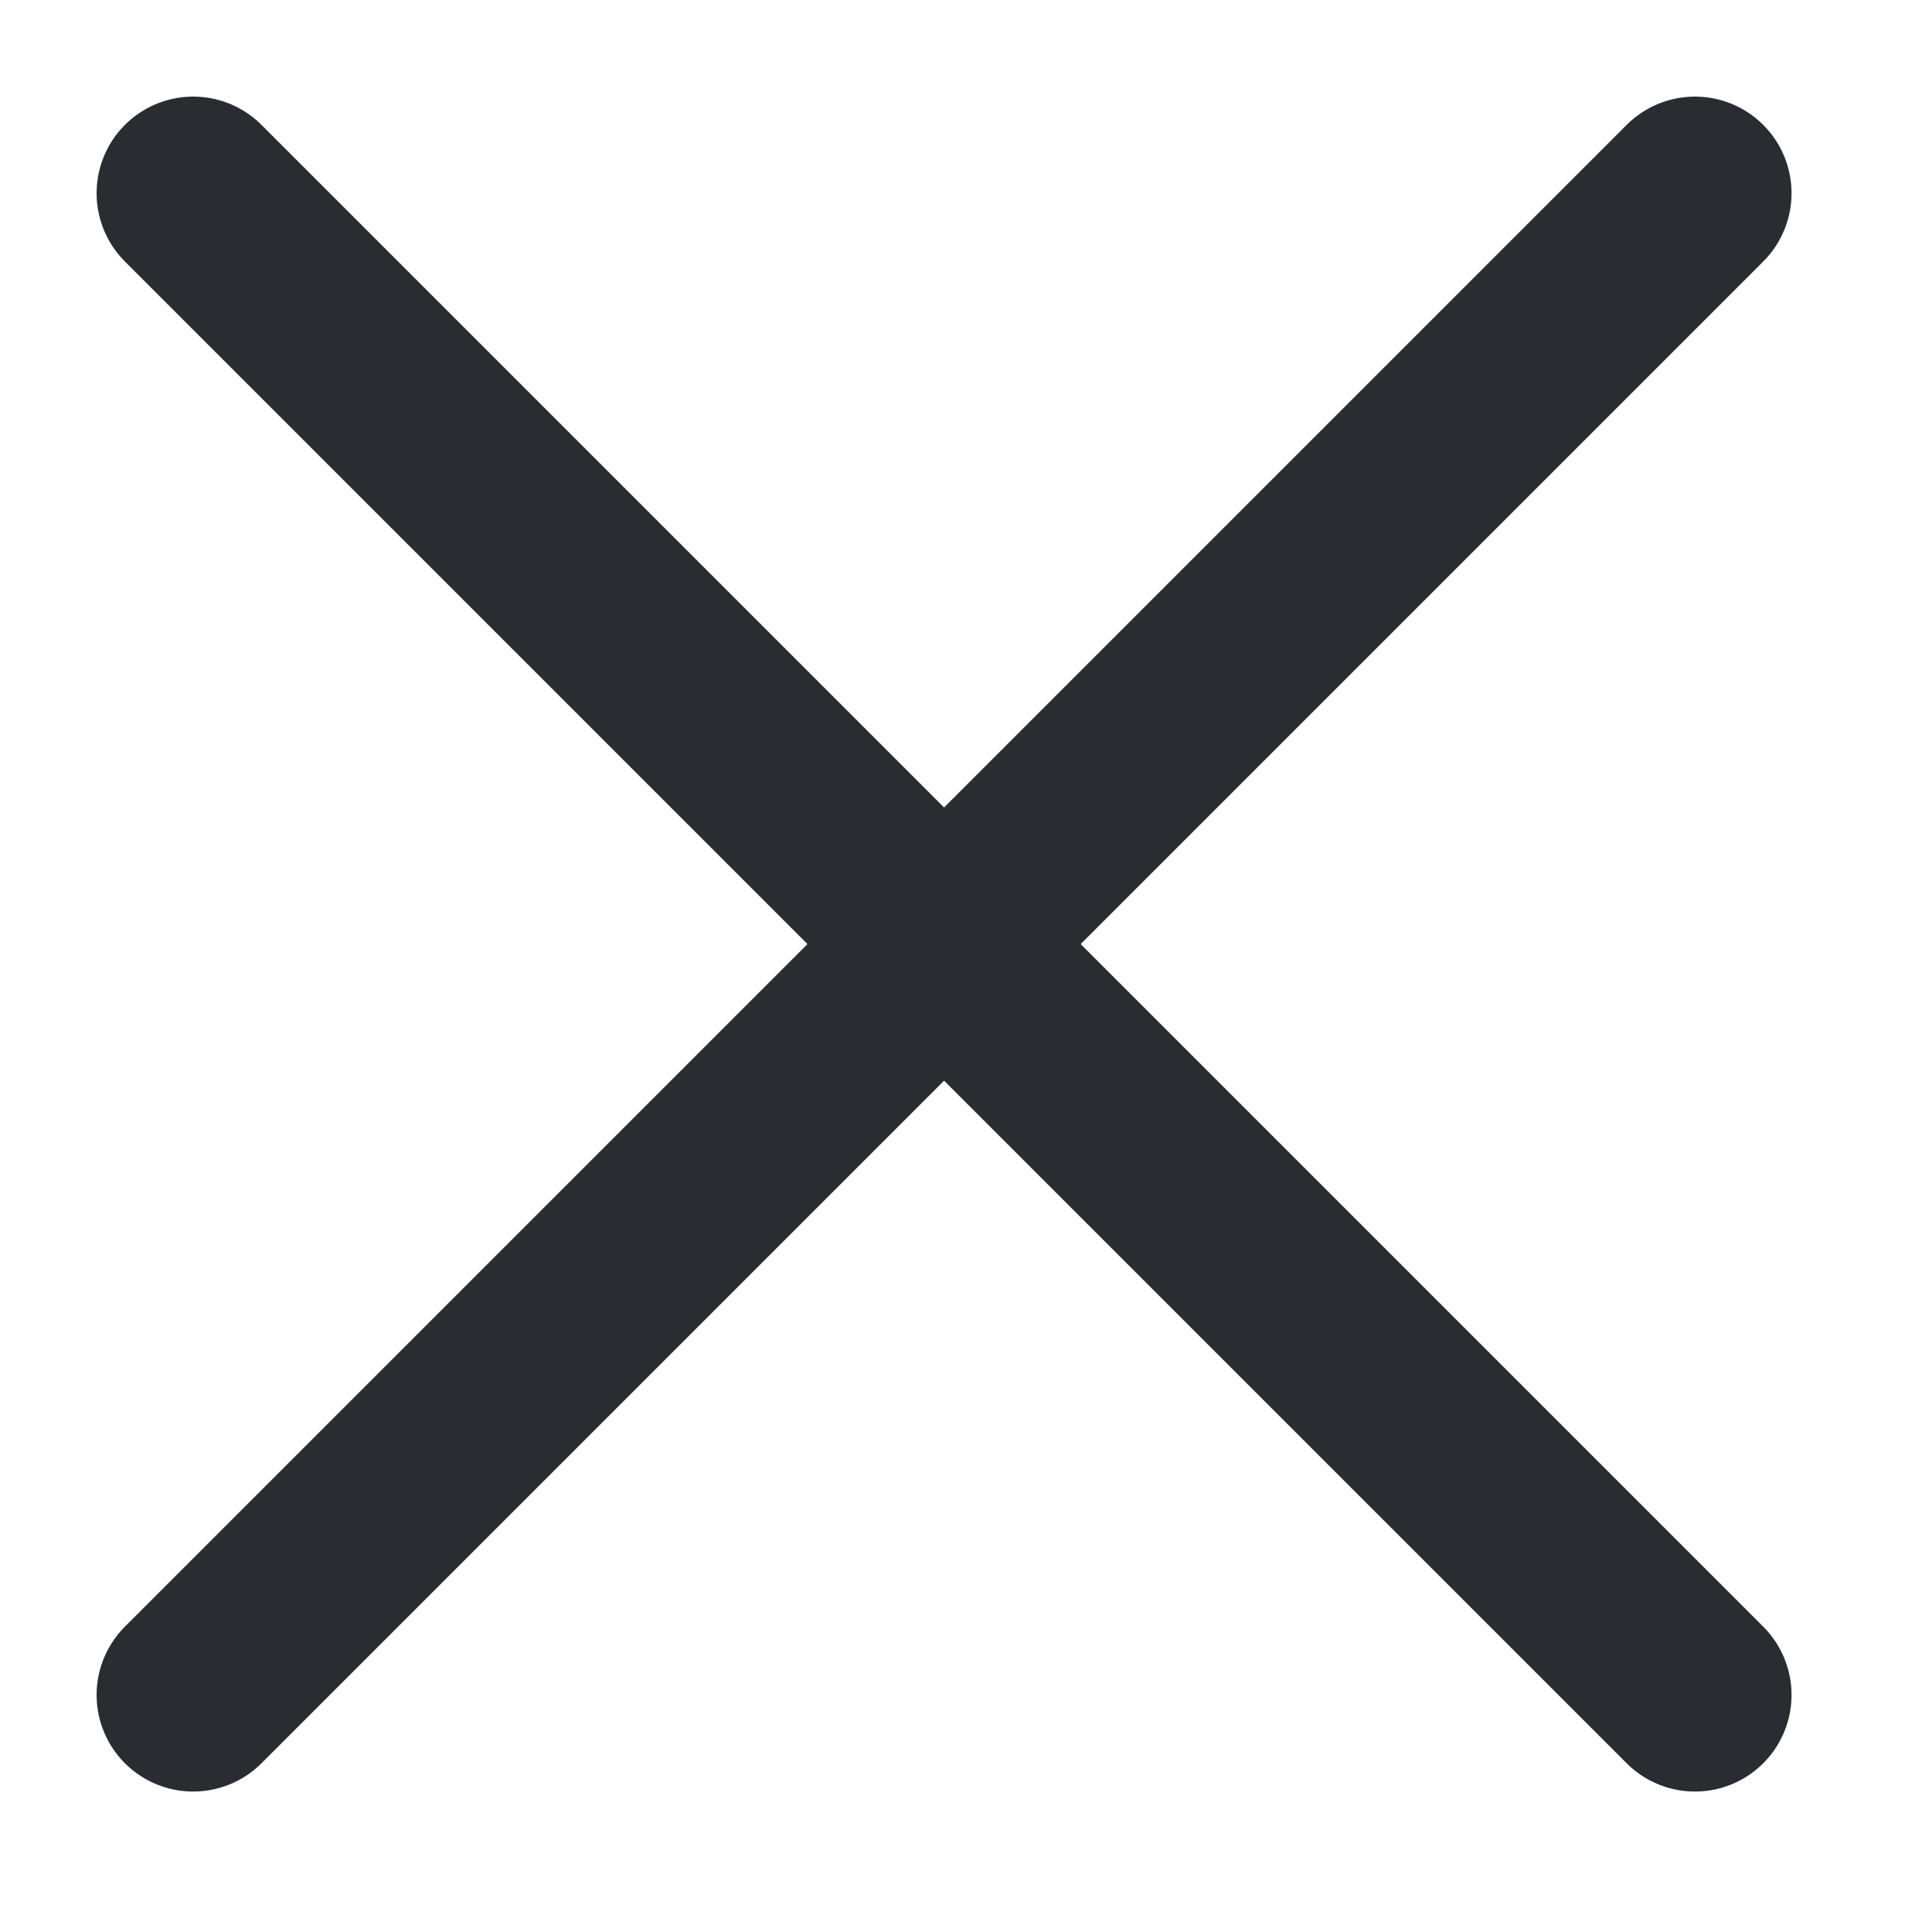 <svg width="10" height="10" viewBox="0 0 10 10" fill="none" xmlns="http://www.w3.org/2000/svg">
<path d="M1 8.773L8.773 1" stroke="#292D32" stroke-linecap="round" stroke-linejoin="round"/>
<path d="M8.773 8.773L1 1" stroke="#292D32" stroke-linecap="round" stroke-linejoin="round"/>
</svg>
